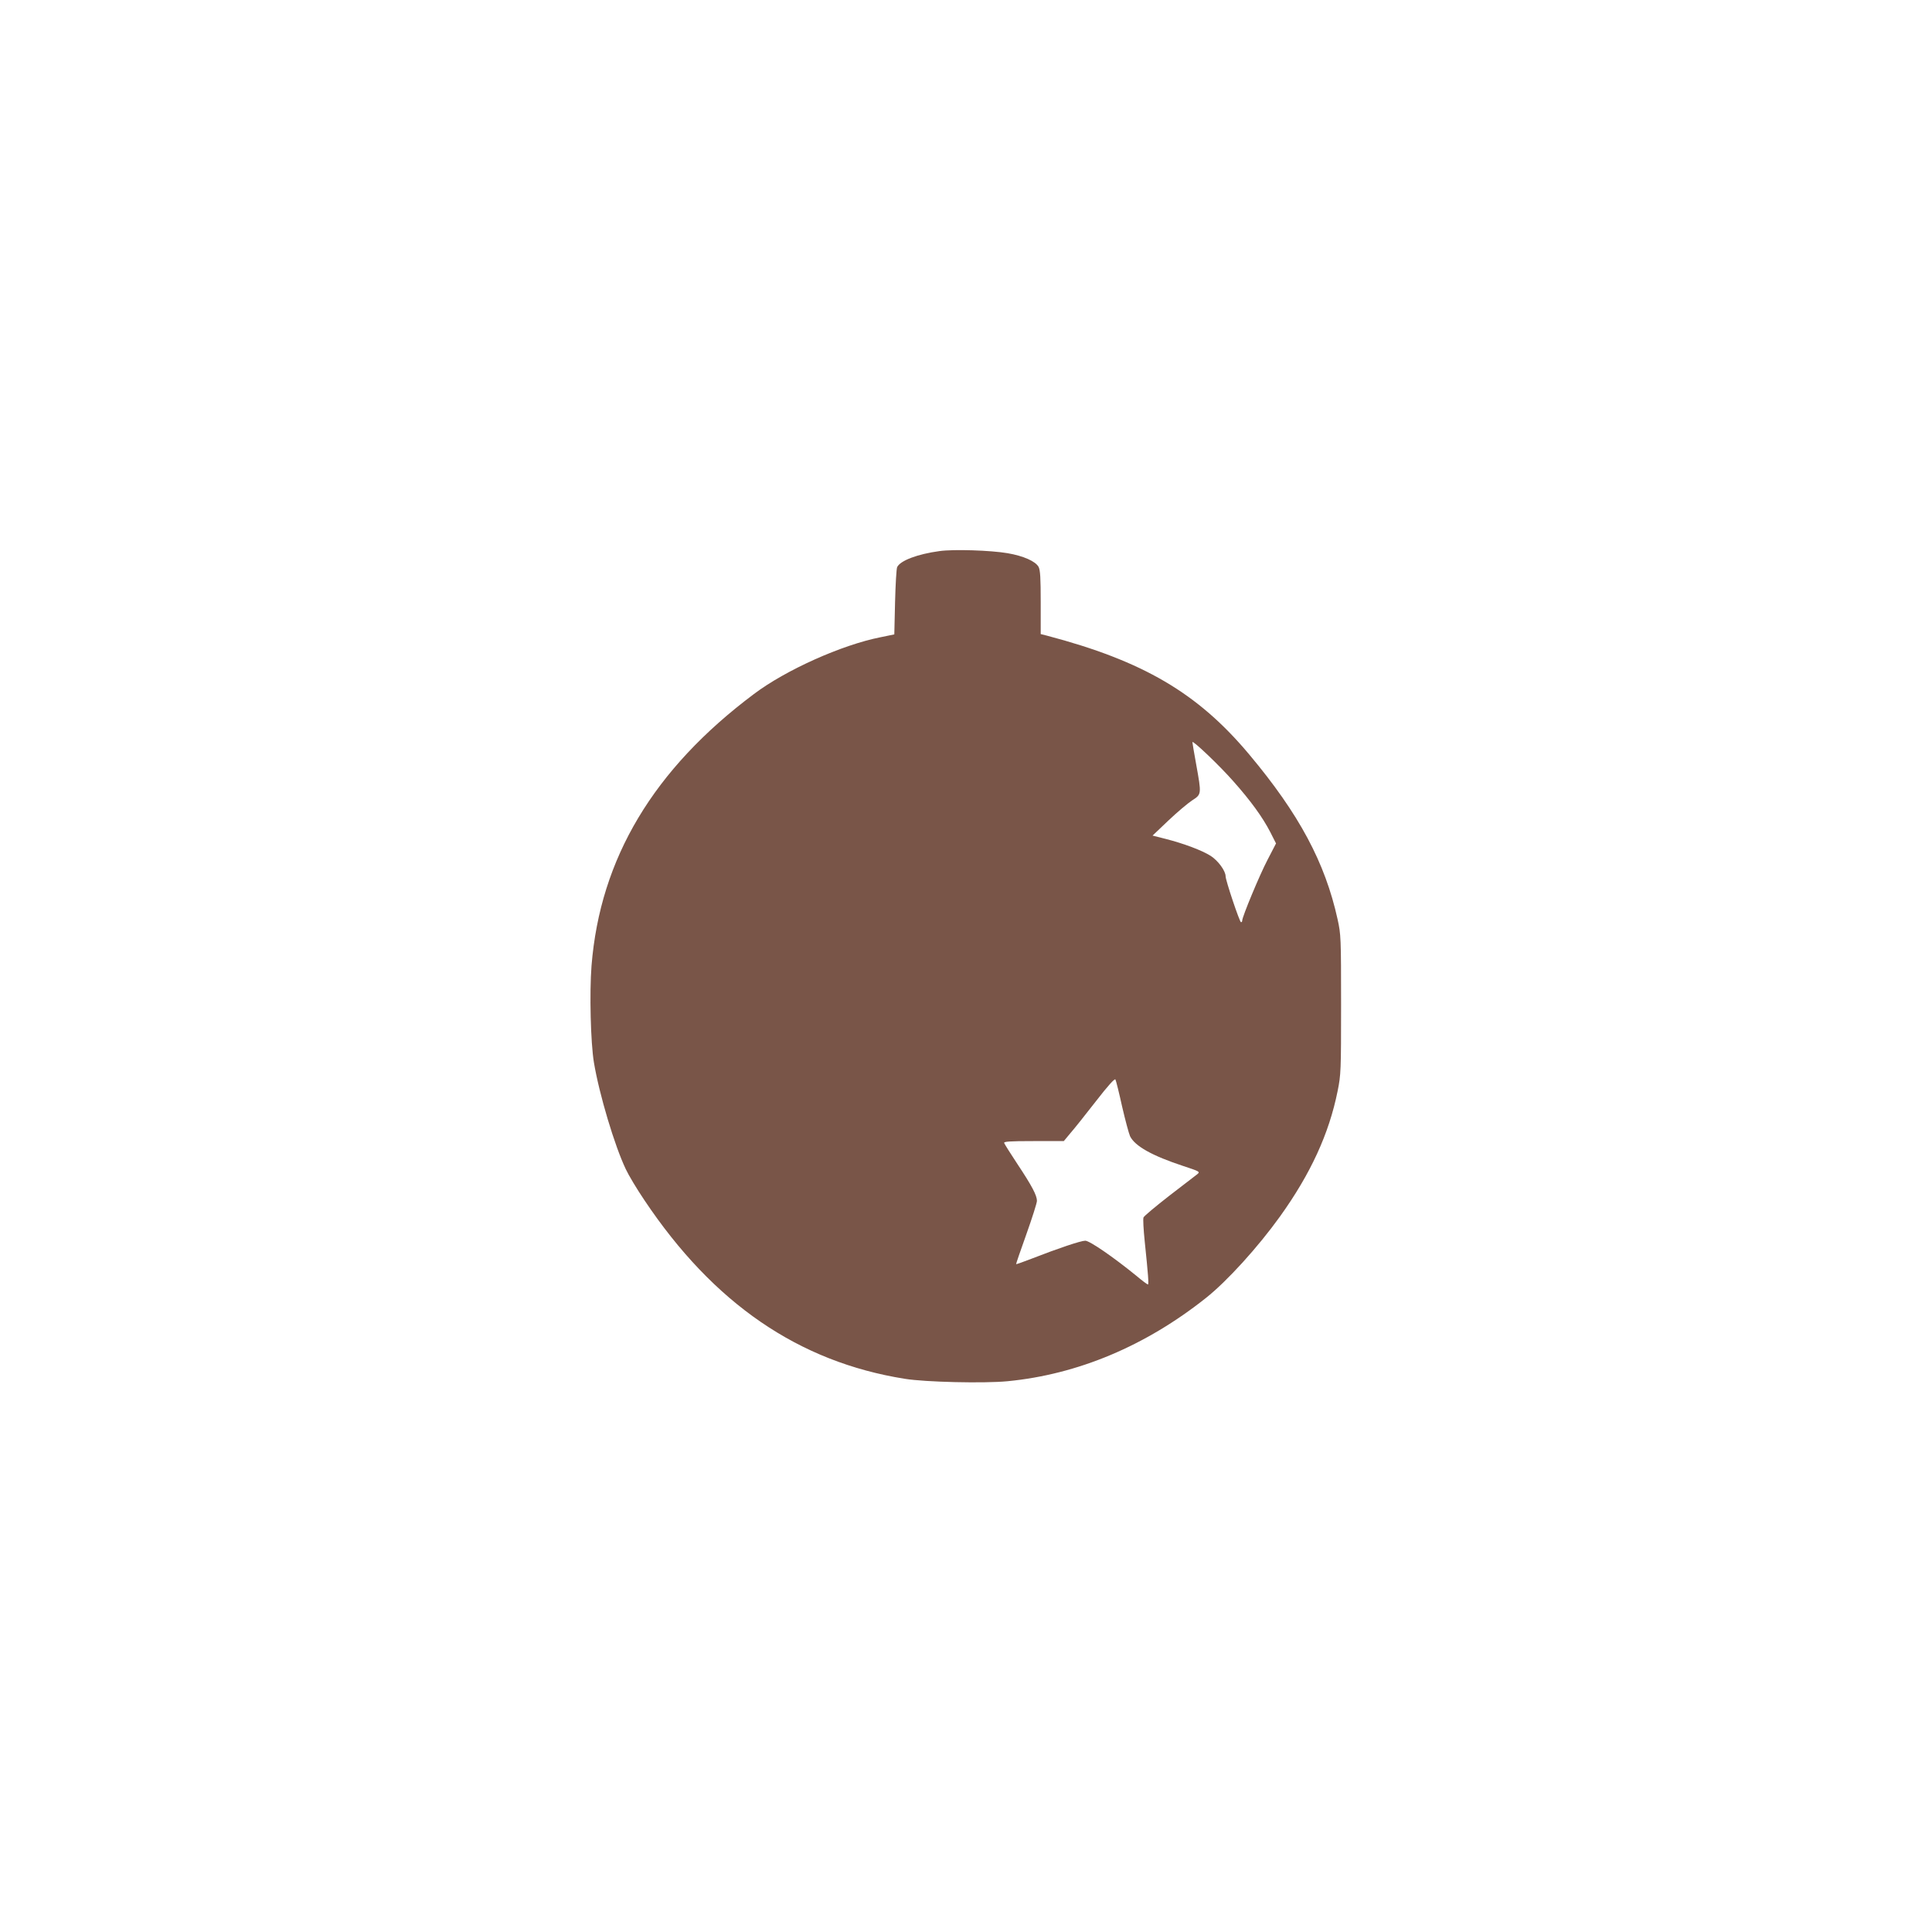 <?xml version="1.0" standalone="no"?>
<!DOCTYPE svg PUBLIC "-//W3C//DTD SVG 20010904//EN"
 "http://www.w3.org/TR/2001/REC-SVG-20010904/DTD/svg10.dtd">
<svg version="1.0" xmlns="http://www.w3.org/2000/svg"
 width="1280pt" height="1280pt" viewBox="0 0 1280 1280"
 preserveAspectRatio="xMidYMid meet">
<g transform="translate(0,1280) scale(0.1,-0.1)"
fill="#795548" stroke="none">
<path d="M6225 9149 c-147 -20 -260 -63 -281 -106 -5 -10 -11 -114 -14 -232
l-5 -214 -92 -19 c-257 -51 -627 -217 -838 -376 -665 -498 -1019 -1089 -1076
-1800 -14 -180 -6 -511 16 -642 35 -210 137 -551 211 -706 18 -39 73 -131 123
-205 458 -685 1022 -1072 1726 -1184 135 -22 525 -31 680 -16 466 45 915 234
1315 552 140 111 345 337 490 539 203 283 325 548 382 831 22 109 23 133 23
574 0 442 -1 464 -23 564 -83 377 -255 698 -586 1093 -341 407 -703 619 -1341
787 l-40 10 0 209 c0 162 -3 215 -14 236 -20 37 -100 73 -206 91 -111 19 -356
27 -450 14z m1947 -1526 c113 -127 193 -237 244 -336 l38 -75 -56 -108 c-53
-101 -168 -378 -168 -403 0 -6 -3 -11 -8 -11 -9 0 -102 277 -102 304 0 36 -49
103 -98 135 -58 37 -178 82 -299 113 l-87 22 104 99 c58 55 129 115 158 134
63 41 63 39 27 239 -14 76 -25 143 -25 147 0 16 180 -155 272 -260z m-738
-2153 c21 -91 45 -180 53 -198 33 -66 146 -129 352 -197 109 -36 113 -38 94
-54 -12 -9 -95 -73 -186 -143 -91 -71 -168 -135 -171 -144 -4 -9 0 -80 8 -158
23 -222 28 -286 21 -286 -4 0 -39 26 -78 59 -154 125 -308 231 -337 231 -29 0
-178 -50 -355 -119 -55 -21 -101 -38 -103 -36 -1 1 29 90 68 198 38 107 70
207 70 221 0 36 -33 99 -130 245 -45 68 -84 130 -87 138 -4 10 33 13 195 13
l200 0 44 53 c25 28 100 123 168 210 82 106 126 154 130 145 4 -7 24 -87 44
-178z"/>
</g>
</svg>

